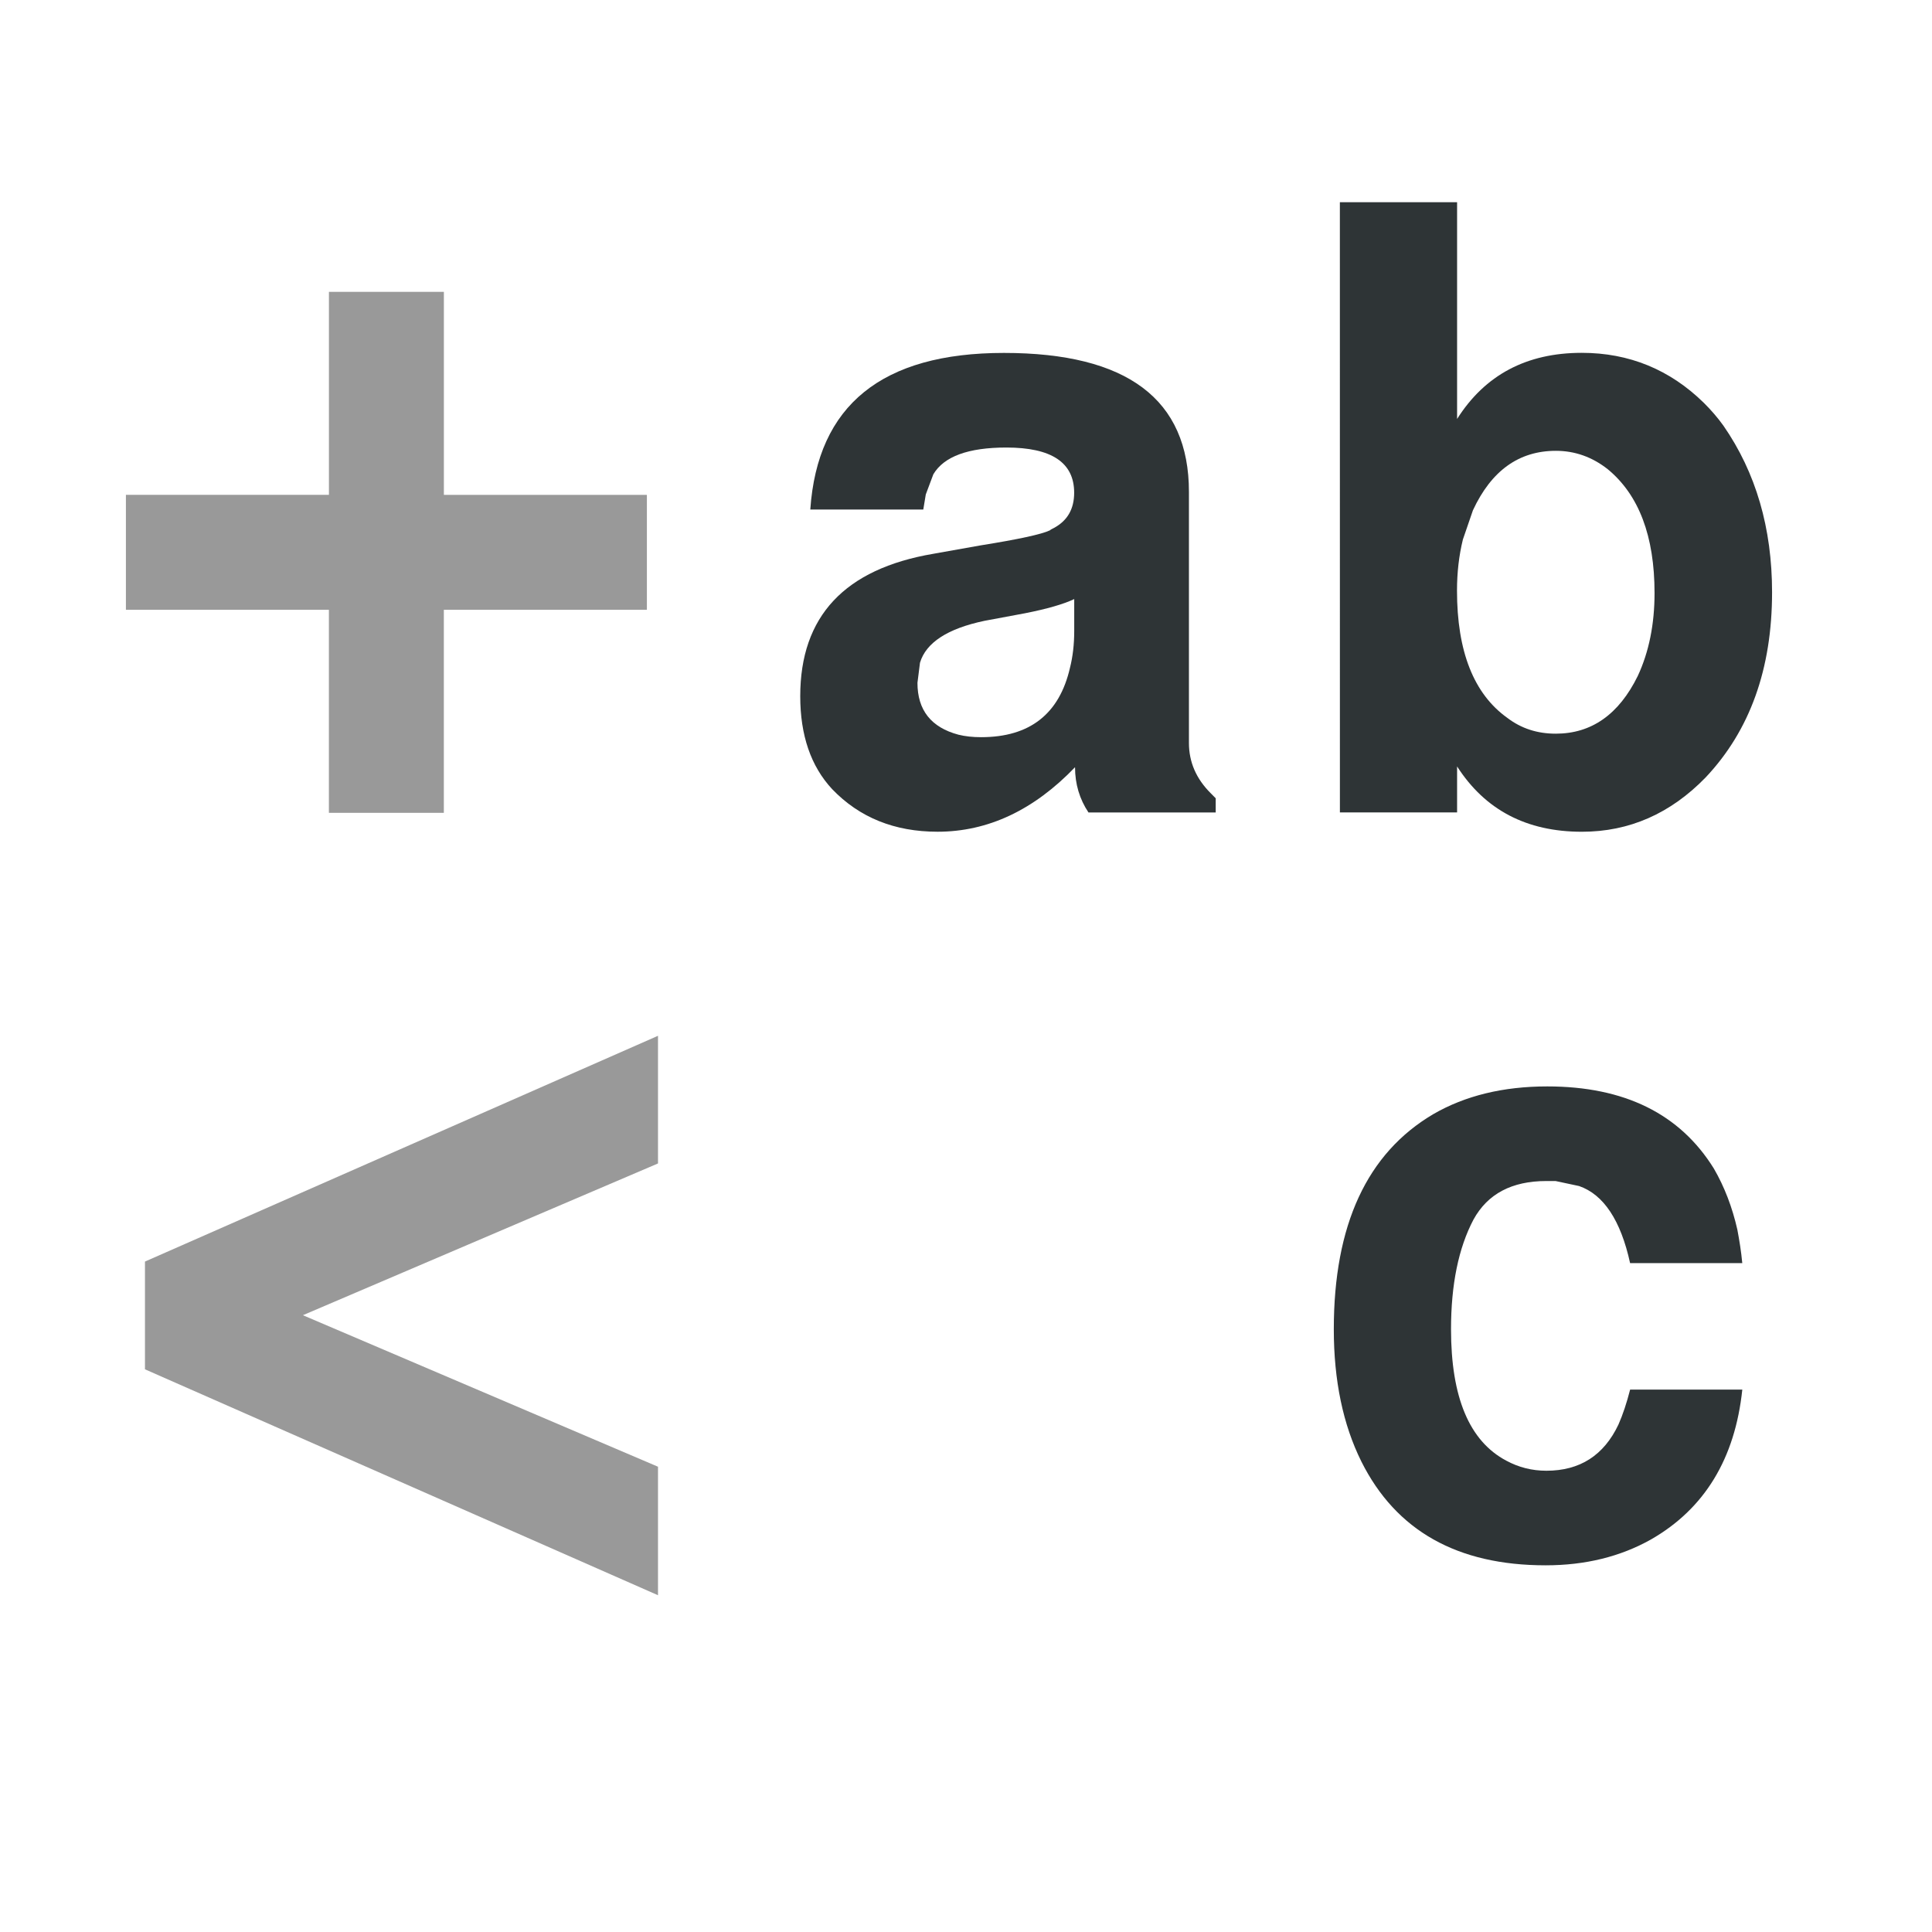 <svg enable-background="new 0 0 64 64" height="64" viewBox="0 0 64 64" width="64" xmlns="http://www.w3.org/2000/svg">
<g enable-background="new" fill="#2e3436">
<path d="m44.385 6.698h3.883v7.181c.924-1.46 2.302-2.191 4.129-2.191 1.57 0 2.924.555 4.051 1.663.242.241.457.491.642.749 1.077 1.554 1.612 3.395 1.612 5.52 0 2.532-.731 4.574-2.197 6.13-1.165 1.201-2.532 1.803-4.103 1.803-1.832 0-3.208-.722-4.134-2.164v1.524h-3.882zm7.155 8.236c-1.224 0-2.136.656-2.747 1.969l-.333.969c-.131.535-.195 1.1-.195 1.691 0 2.016.555 3.422 1.665 4.216.464.354.996.525 1.607.525 1.183 0 2.09-.636 2.717-1.913.369-.794.555-1.709.555-2.744 0-1.887-.518-3.254-1.552-4.105-.517-.407-1.093-.608-1.717-.608z"/>
<path d="m40.272 26.444v.47h-4.215c-.295-.443-.445-.942-.445-1.499-1.367 1.423-2.886 2.137-4.554 2.137-1.426 0-2.59-.47-3.494-1.413-.703-.757-1.055-1.783-1.055-3.077 0-2.645 1.47-4.217 4.409-4.717l1.557-.277c1.26-.202 2.028-.368 2.305-.5.018-.02.064-.045.139-.082.443-.242.664-.627.664-1.164 0-1-.748-1.497-2.246-1.497-1.263 0-2.068.296-2.419.887l-.25.667-.083.5h-3.743c.238-3.458 2.375-5.188 6.414-5.188 4.084 0 6.129 1.535 6.129 4.604v8.318c0 .629.24 1.184.721 1.663.055.058.112.115.166.168zm-4.687-5.543v-1.056c-.352.168-.896.325-1.635.471l-1.336.249c-1.226.258-1.937.722-2.138 1.387l-.084.667c0 .904.451 1.477 1.359 1.719.222.055.473.082.751.082 1.611 0 2.592-.769 2.943-2.301.093-.369.14-.775.14-1.218z"/>
<path d="m57.715 41.842h-3.716c-.312-1.424-.881-2.273-1.69-2.553l-.78-.166c-.088 0-.191 0-.304 0-1.145 0-1.946.426-2.413 1.275-.497.942-.745 2.154-.745 3.635 0 2.255.607 3.705 1.83 4.353.408.221.848.334 1.33.334 1.11 0 1.901-.509 2.385-1.527.147-.332.275-.72.388-1.161h3.716c-.241 2.287-1.248 3.945-3.022 4.963-1.017.572-2.18.858-3.494.858-2.924 0-4.956-1.145-6.103-3.438-.607-1.222-.913-2.68-.913-4.383 0-3.455 1.1-5.832 3.3-7.127 1.054-.609 2.311-.916 3.771-.916 2.551 0 4.392.905 5.519 2.721.353.609.61 1.283.778 2.023.066.351.127.72.163 1.109z"/>
</g>
<path d="m21.797 52.844l-16.995-7.484v-3.569l16.995-7.479v4.229l-11.763 5.027 11.763 5.019z" fill="#999"/>
<path d="m21.428 20.2h-6.725v6.726h-3.808v-6.726h-6.724v-3.808h6.725v-6.724h3.808v6.725h6.725v3.807z" fill="#999"/>
</svg>
